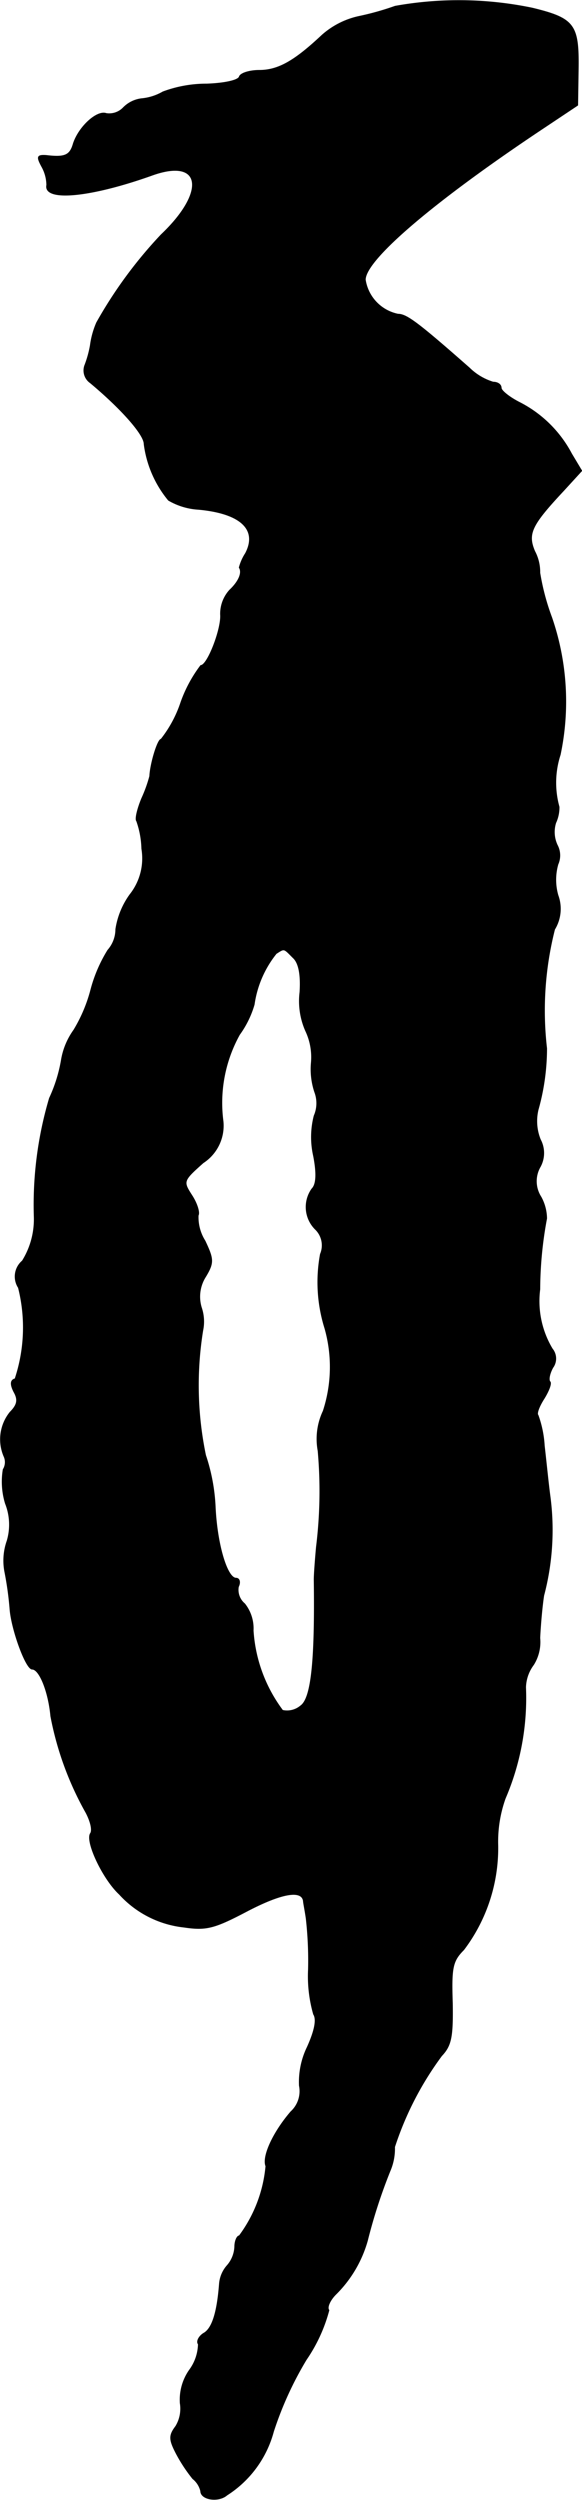 <?xml version="1.0" encoding="UTF-8"?>
<svg xmlns="http://www.w3.org/2000/svg"
     version="1.1"
     width="2.195mm"
     height="9.421mm"
     viewBox="0 0 6.223 26.706">
   <defs>
      <style type="text/css"><![CDATA[
      .a {
        stroke: #000;
        stroke-linecap: round;
        stroke-linejoin: round;
        stroke-width: 0.01px;
      }
    ]]></style>
   </defs>
   <path class="a"
         d="M4.225.066a2.965,2.965,0,0,1-.388.109A.871.871,0,0,0,3.444.375C3.153.648,2.978.751,2.772.751c-.103,0-.2.03-.212.067-.012.042-.17.073-.351.079A1.332,1.332,0,0,0,1.742.981a.557.557,0,0,1-.23.073.328.328,0,0,0-.194.097.209.209,0,0,1-.182.061c-.097-.036-.291.139-.351.321-.036.127-.091.151-.291.127-.097-.006-.103.012-.048.115a.415.415,0,0,1,.055.2C.464,2.15.955,2.108,1.621,1.871c.533-.194.594.17.103.636a4.755,4.755,0,0,0-.69.939.905.905,0,0,0-.067.242,1.146,1.146,0,0,1-.061.218.16.16,0,0,0,.061.182c.327.273.575.551.575.654a1.177,1.177,0,0,0,.26.6.718.718,0,0,0,.321.097c.454.042.636.218.503.472a.517.517,0,0,0-.067.151c.036.055-.006.151-.103.242a.376.376,0,0,0-.097.26c.012.151-.139.545-.212.545a1.458,1.458,0,0,0-.212.394,1.293,1.293,0,0,1-.212.394c-.036,0-.115.26-.121.394a1.467,1.467,0,0,1-.085.236c-.048.115-.073.224-.055.242a.956.956,0,0,1,.055.297.622.622,0,0,1-.127.491.849.849,0,0,0-.151.369.339.339,0,0,1-.085.224,1.554,1.554,0,0,0-.182.424,1.619,1.619,0,0,1-.182.43.762.762,0,0,0-.133.321,1.594,1.594,0,0,1-.127.406A4.013,4.013,0,0,0,.367,13.004a.843.843,0,0,1-.127.466.218.218,0,0,0-.042.285,1.741,1.741,0,0,1-.036.975c-.048.012-.055.055-.012.139.048.085.036.139-.042.218a.461.461,0,0,0-.061.478.149.149,0,0,1-.012.133.799.799,0,0,0,.024.363.611.611,0,0,1,.018.4.634.634,0,0,0-.024.333,3.489,3.489,0,0,1,.055.4c.018.218.17.636.236.636.079,0,.176.242.2.503a3.381,3.381,0,0,0,.376,1.03c.048.091.073.188.048.224-.055.085.133.485.309.648a1.09,1.09,0,0,0,.69.351c.242.036.327.012.684-.176.363-.188.575-.224.594-.103,0,.018.018.103.03.188a3.995,3.995,0,0,1,.024.545,1.476,1.476,0,0,0,.055.478c.036.055.012.176-.067.351a.854.854,0,0,0-.085.412.298.298,0,0,1-.091.279c-.188.218-.309.478-.267.581a1.471,1.471,0,0,1-.285.745c-.024,0-.048.055-.048.115a.327.327,0,0,1-.079.2.333.333,0,0,0-.085.2c-.024.309-.079.478-.17.527-.048.03-.079.085-.055.115a.486.486,0,0,1-.097.279.553.553,0,0,0-.097.351.363.363,0,0,1-.048.248c-.073.097-.073.139.006.291a1.685,1.685,0,0,0,.176.267.242.242,0,0,1,.085.133c0,.091.188.121.279.042a1.159,1.159,0,0,0,.497-.678,3.695,3.695,0,0,1,.351-.769,1.696,1.696,0,0,0,.242-.527c-.024-.03.012-.109.073-.17a1.302,1.302,0,0,0,.339-.575,5.674,5.674,0,0,1,.242-.745.599.599,0,0,0,.048-.254,3.405,3.405,0,0,1,.503-.975c.103-.109.121-.2.115-.563-.012-.376,0-.448.121-.569A1.8,1.8,0,0,0,5.322,19.715a1.372,1.372,0,0,1,.079-.503,2.719,2.719,0,0,0,.218-1.187.423.423,0,0,1,.085-.242.456.456,0,0,0,.067-.285c.006-.133.024-.339.042-.454a2.74,2.74,0,0,0,.067-1.06c-.018-.133-.042-.376-.061-.539a1.156,1.156,0,0,0-.067-.327c-.018-.018.012-.097.067-.182.048-.079.079-.157.061-.176s-.006-.085.03-.151a.163.163,0,0,0-.006-.2.992.992,0,0,1-.133-.636,4.169,4.169,0,0,1,.073-.757.488.488,0,0,0-.061-.23.31.31,0,0,1-.012-.315.305.305,0,0,0,.006-.297.525.525,0,0,1-.024-.321,2.421,2.421,0,0,0,.091-.654,3.521,3.521,0,0,1,.085-1.272.42.42,0,0,0,.036-.363.604.604,0,0,1,0-.333.232.232,0,0,0-.006-.2.33.33,0,0,1-.018-.242.392.392,0,0,0,.036-.17.965.965,0,0,1,.012-.557,2.755,2.755,0,0,0-.091-1.466,2.506,2.506,0,0,1-.127-.478.473.473,0,0,0-.055-.23c-.079-.188-.036-.279.309-.648l.194-.212-.109-.182a1.292,1.292,0,0,0-.551-.545C5.449,4.246,5.358,4.173,5.358,4.143c0-.036-.036-.061-.085-.061a.625.625,0,0,1-.254-.151c-.551-.485-.672-.575-.763-.575a.445.445,0,0,1-.351-.369c0-.218.751-.854,1.908-1.623l.363-.242.006-.394c.006-.466-.042-.533-.491-.642A3.86,3.86,0,0,0,4.225.066ZM3.135,10.23c.061.055.085.182.073.369a.787.787,0,0,0,.061.412.656.656,0,0,1,.061.339.773.773,0,0,0,.036.315.337.337,0,0,1-.006.254.914.914,0,0,0-.006.43c.036.188.03.303-.018.351a.334.334,0,0,0,.036.43.24.24,0,0,1,.055.267,1.649,1.649,0,0,0,.048.793,1.515,1.515,0,0,1-.018.884.696.696,0,0,0-.055.424,4.856,4.856,0,0,1-.018,1.03c-.012.133-.024.291-.024.345.012.872-.03,1.272-.145,1.351a.225.225,0,0,1-.194.048,1.59,1.59,0,0,1-.315-.854.423.423,0,0,0-.091-.285.194.194,0,0,1-.067-.182c.024-.048.012-.091-.024-.091-.097,0-.206-.363-.224-.769a2.023,2.023,0,0,0-.103-.545,3.671,3.671,0,0,1-.03-1.333.464.464,0,0,0-.012-.236.398.398,0,0,1,.042-.339c.091-.151.085-.188-.006-.382a.473.473,0,0,1-.073-.273c.018-.03-.012-.127-.067-.212-.097-.151-.097-.157.121-.351a.471.471,0,0,0,.212-.442,1.504,1.504,0,0,1,.176-.927,1.042,1.042,0,0,0,.157-.321,1.122,1.122,0,0,1,.236-.545C3.044,10.127,3.032,10.127,3.135,10.23Z"/>
</svg>
